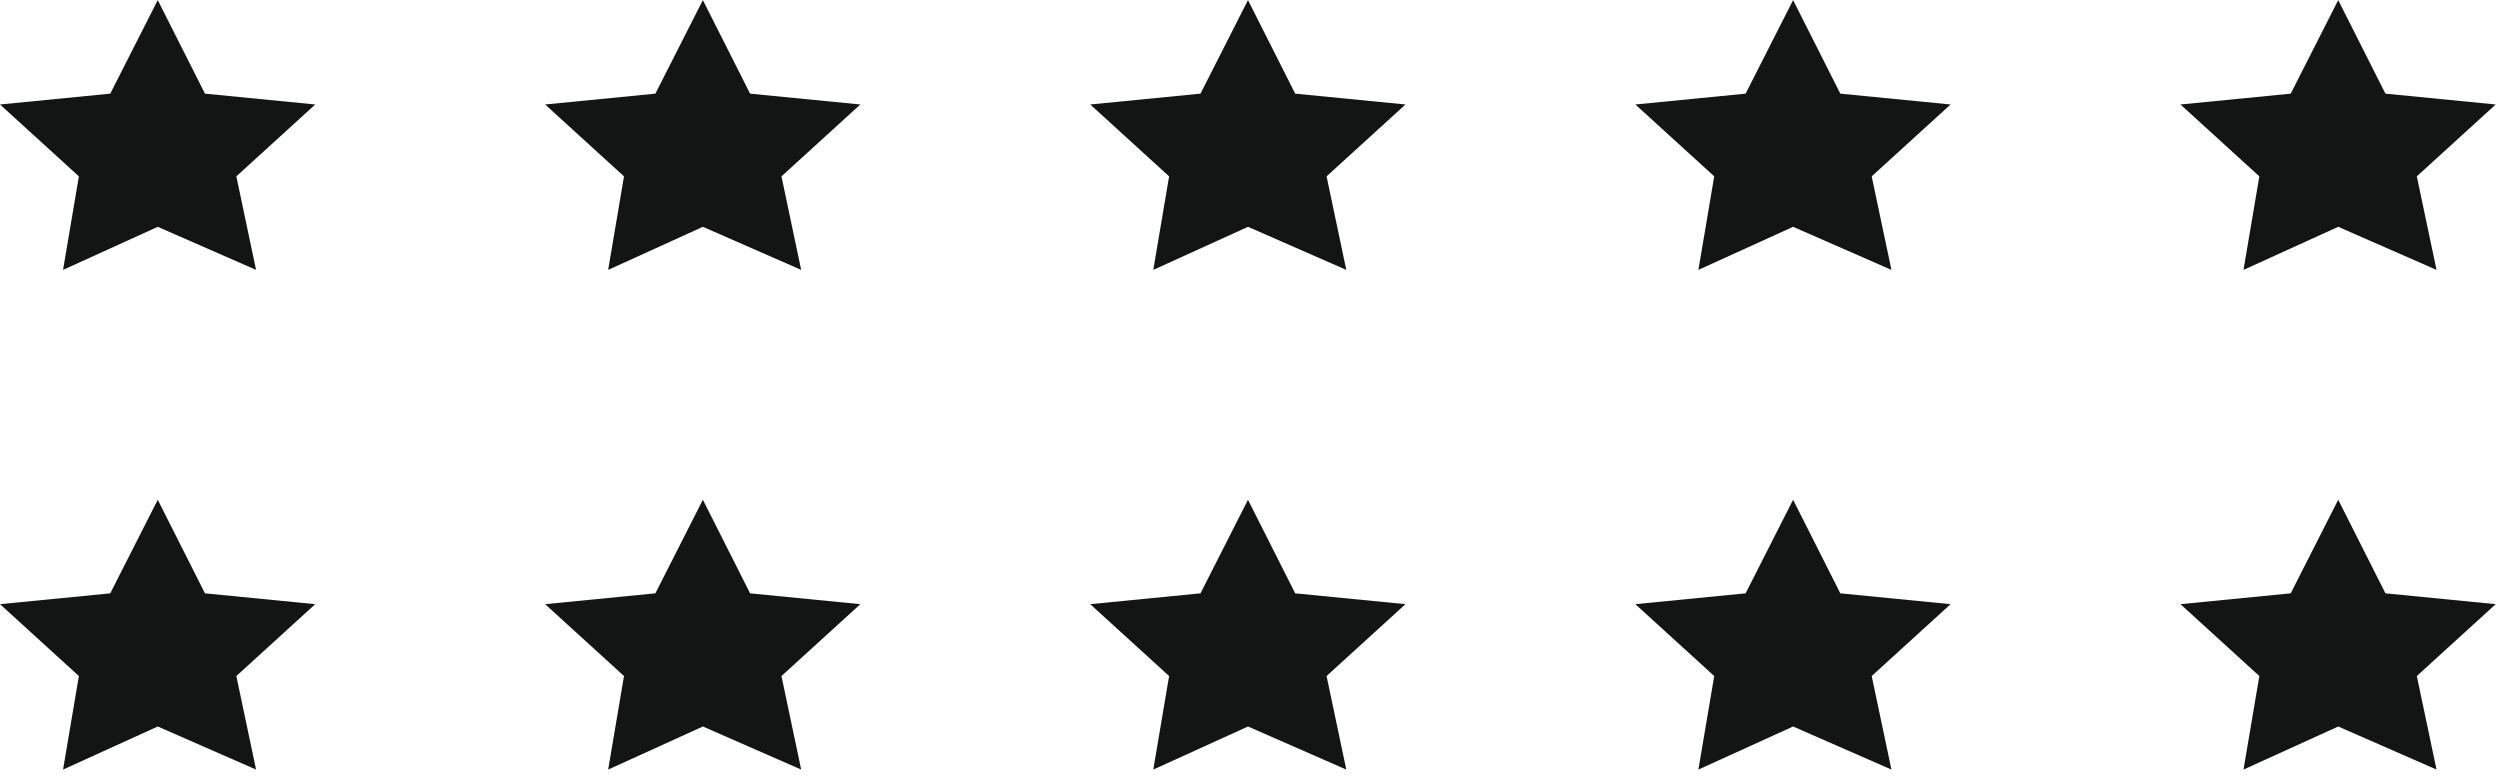 <?xml version="1.0" encoding="UTF-8"?> <svg xmlns="http://www.w3.org/2000/svg" width="87" height="27" viewBox="0 0 87 27" fill="none"><path fill-rule="evenodd" clip-rule="evenodd" d="M5.49 0.004L3.837 3.259L0 3.636L2.745 6.137L2.194 9.392L5.49 7.893L8.911 9.392L8.225 6.137L10.97 3.636L7.133 3.259L5.49 0.004Z" fill="#131515"></path><path fill-rule="evenodd" clip-rule="evenodd" d="M5.49 17.392L3.837 20.648L0 21.025L2.745 23.526L2.194 26.781L5.49 25.282L8.911 26.781L8.225 23.526L10.97 21.025L7.133 20.648L5.49 17.392Z" fill="#131515"></path><path fill-rule="evenodd" clip-rule="evenodd" d="M24.46 0.004L22.807 3.259L18.97 3.636L21.715 6.137L21.164 9.392L24.46 7.893L27.881 9.392L27.195 6.137L29.94 3.636L26.103 3.259L24.46 0.004Z" fill="#131515"></path><path fill-rule="evenodd" clip-rule="evenodd" d="M24.46 17.392L22.807 20.648L18.97 21.025L21.715 23.526L21.164 26.781L24.46 25.282L27.881 26.781L27.195 23.526L29.94 21.025L26.103 20.648L24.46 17.392Z" fill="#131515"></path><path fill-rule="evenodd" clip-rule="evenodd" d="M43.43 0.004L41.777 3.259L37.94 3.636L40.685 6.137L40.134 9.392L43.43 7.893L46.851 9.392L46.165 6.137L48.91 3.636L45.073 3.259L43.43 0.004Z" fill="#131515"></path><path fill-rule="evenodd" clip-rule="evenodd" d="M43.43 17.392L41.777 20.648L37.94 21.025L40.685 23.526L40.134 26.781L43.43 25.282L46.851 26.781L46.165 23.526L48.91 21.025L45.073 20.648L43.43 17.392Z" fill="#131515"></path><path fill-rule="evenodd" clip-rule="evenodd" d="M62.4 0.004L60.747 3.259L56.91 3.636L59.655 6.137L59.104 9.392L62.4 7.893L65.822 9.392L65.135 6.137L67.88 3.636L64.043 3.259L62.4 0.004Z" fill="#131515"></path><path fill-rule="evenodd" clip-rule="evenodd" d="M62.4 17.392L60.747 20.648L56.91 21.025L59.655 23.526L59.104 26.781L62.4 25.282L65.822 26.781L65.135 23.526L67.88 21.025L64.043 20.648L62.4 17.392Z" fill="#131515"></path><path fill-rule="evenodd" clip-rule="evenodd" d="M81.37 0.004L79.717 3.259L75.88 3.636L78.625 6.137L78.074 9.392L81.37 7.893L84.791 9.392L84.105 6.137L86.85 3.636L83.013 3.259L81.37 0.004Z" fill="#131515"></path><path fill-rule="evenodd" clip-rule="evenodd" d="M81.37 17.392L79.717 20.648L75.88 21.025L78.625 23.526L78.074 26.781L81.37 25.282L84.791 26.781L84.105 23.526L86.85 21.025L83.013 20.648L81.37 17.392Z" fill="#131515"></path></svg> 